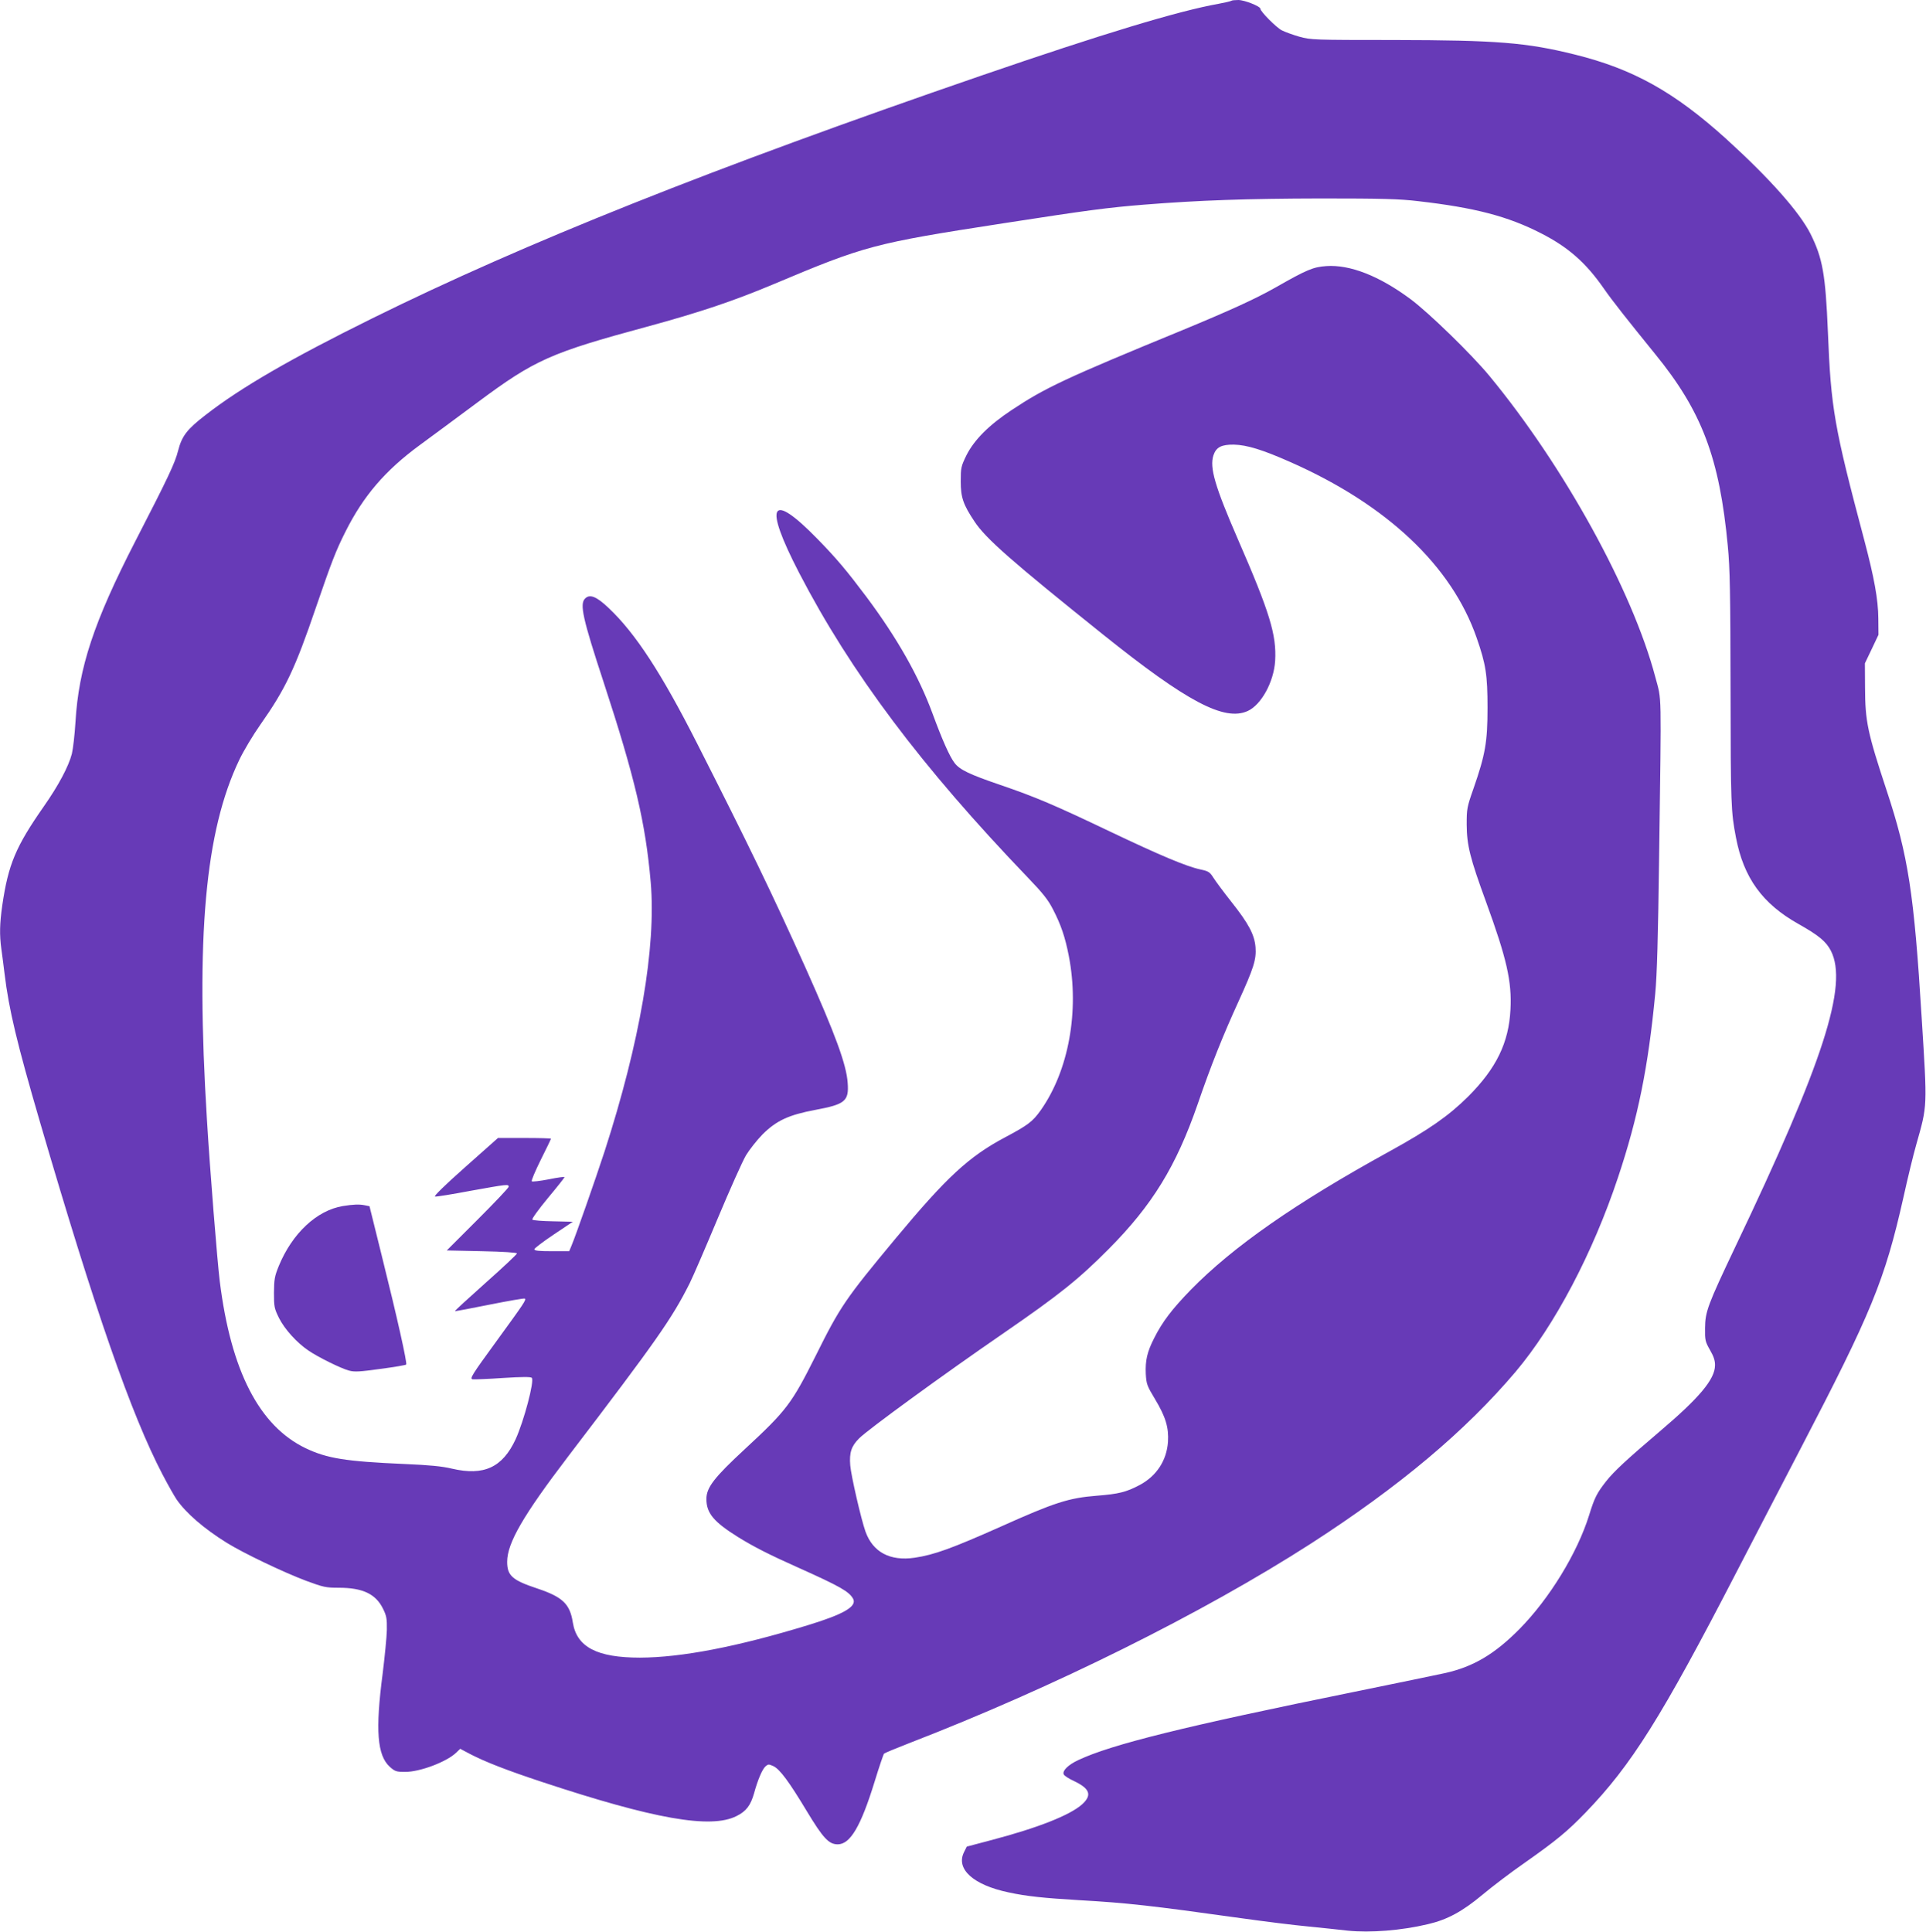 <?xml version="1.0" standalone="no"?>
<!DOCTYPE svg PUBLIC "-//W3C//DTD SVG 20010904//EN"
 "http://www.w3.org/TR/2001/REC-SVG-20010904/DTD/svg10.dtd">
<svg version="1.0" xmlns="http://www.w3.org/2000/svg"
 width="1276pt" height="1280pt" viewBox="0 0 1276 1280"
 preserveAspectRatio="xMidYMid meet">
<g transform="translate(0,1280) scale(0.1,-0.1)"
fill="#673ab7" stroke="none">
<path d="M8158 12795 c-3 -3 -41 -12 -84 -20 -265 -47 -765 -198 -1579 -478
-1772 -610 -3015 -1105 -4030 -1607 -540 -267 -868 -457 -1101 -638 -126 -97
-159 -141 -184 -238 -21 -83 -64 -174 -283 -599 -275 -535 -376 -839 -397
-1199 -5 -83 -16 -178 -24 -211 -22 -84 -89 -210 -185 -347 -187 -268 -236
-384 -276 -657 -17 -120 -19 -195 -6 -289 5 -37 15 -110 21 -162 29 -241 83
-464 235 -985 366 -1253 605 -1939 812 -2335 36 -69 78 -143 93 -165 63 -91
181 -193 332 -287 111 -69 375 -195 526 -252 114 -42 131 -46 216 -46 159 0
245 -41 293 -138 24 -48 27 -67 26 -141 -1 -47 -14 -178 -28 -291 -49 -374
-36 -540 47 -616 35 -31 43 -34 103 -34 98 0 273 66 337 127 l27 26 68 -36
c96 -50 245 -108 472 -183 743 -246 1119 -313 1290 -227 65 32 94 71 117 152
24 88 54 158 75 177 18 16 22 16 53 2 43 -21 103 -102 221 -298 108 -179 146
-220 205 -220 83 0 153 119 244 414 30 98 59 183 63 187 4 4 78 35 163 68 960
371 1947 862 2664 1323 589 380 1024 746 1357 1139 259 307 512 787 679 1289
132 395 200 731 246 1215 12 123 19 375 26 915 15 1125 18 1021 -25 1183 -152
575 -605 1397 -1100 1997 -119 144 -403 420 -522 508 -207 154 -402 230 -558
219 -87 -6 -130 -24 -335 -141 -134 -76 -303 -153 -617 -283 -781 -321 -910
-382 -1133 -530 -151 -100 -248 -198 -299 -299 -36 -74 -38 -83 -38 -174 0
-105 16 -153 91 -265 74 -113 249 -266 854 -751 554 -444 802 -575 956 -505
90 41 173 192 182 332 10 172 -35 320 -248 809 -152 350 -187 472 -161 553 18
54 53 72 136 71 86 -2 190 -34 375 -116 638 -282 1067 -686 1233 -1164 61
-175 72 -246 72 -464 0 -227 -15 -310 -92 -532 -45 -128 -46 -137 -46 -243 1
-136 22 -220 128 -510 137 -376 172 -528 162 -714 -11 -219 -93 -389 -281
-577 -129 -128 -261 -220 -521 -363 -624 -343 -1037 -632 -1316 -917 -126
-130 -188 -212 -242 -319 -47 -92 -60 -149 -56 -238 4 -68 8 -79 61 -167 71
-118 92 -189 86 -284 -9 -123 -75 -225 -187 -285 -88 -47 -141 -60 -283 -71
-188 -15 -279 -44 -640 -206 -319 -142 -439 -186 -568 -205 -164 -24 -277 37
-326 173 -29 81 -96 373 -101 439 -7 84 7 127 59 179 59 59 553 419 954 695
373 257 499 358 699 559 289 291 447 548 590 961 87 254 168 456 270 679 102
224 119 279 113 360 -7 84 -46 157 -161 302 -52 66 -105 137 -119 160 -23 36
-32 42 -84 53 -94 20 -267 93 -599 251 -371 177 -493 229 -730 310 -202 69
-267 100 -301 145 -33 43 -82 154 -145 325 -91 248 -234 501 -440 777 -130
173 -196 252 -323 382 -312 320 -359 234 -122 -224 342 -660 810 -1284 1516
-2020 99 -103 134 -147 166 -210 53 -102 81 -185 105 -309 71 -365 -1 -760
-186 -1022 -54 -76 -85 -99 -237 -180 -239 -127 -386 -263 -724 -669 -333
-401 -367 -450 -530 -778 -159 -317 -192 -362 -470 -619 -203 -188 -254 -254
-254 -330 0 -94 49 -152 211 -253 104 -64 201 -114 396 -201 281 -126 338
-159 365 -207 27 -51 -63 -103 -303 -176 -469 -143 -835 -213 -1109 -214 -285
0 -419 70 -445 233 -19 123 -68 169 -235 225 -166 55 -200 85 -200 177 0 124
106 307 404 698 586 768 688 914 805 1147 23 46 106 239 186 430 80 191 164
379 187 418 23 38 72 100 109 138 92 92 174 130 350 163 198 37 224 58 215
179 -8 121 -82 322 -277 758 -224 498 -380 820 -721 1492 -236 465 -408 729
-586 897 -80 76 -125 94 -156 62 -37 -36 -15 -134 123 -554 208 -635 278 -934
312 -1325 37 -431 -72 -1062 -306 -1785 -58 -178 -191 -558 -219 -624 l-15
-36 -115 0 c-86 0 -116 3 -116 13 0 6 58 50 128 97 l127 85 -130 3 c-71 1
-133 6 -138 11 -5 5 41 68 102 142 61 73 111 136 111 140 0 3 -47 -3 -105 -15
-57 -11 -108 -17 -112 -13 -4 5 23 68 60 143 37 74 67 136 67 139 0 3 -79 5
-175 5 l-176 0 -216 -192 c-133 -118 -211 -194 -201 -196 8 -2 114 15 235 38
245 44 253 45 253 27 0 -7 -92 -104 -205 -217 l-205 -205 232 -5 c143 -3 233
-9 233 -15 0 -5 -93 -93 -207 -194 -114 -102 -206 -186 -204 -188 1 -2 105 18
230 43 125 25 230 43 233 40 10 -9 -3 -28 -187 -281 -166 -228 -180 -250 -158
-254 12 -1 103 2 202 9 125 8 182 8 189 1 19 -19 -52 -286 -107 -407 -87 -187
-210 -244 -421 -195 -66 16 -150 24 -315 31 -391 17 -514 37 -656 105 -307
148 -494 512 -568 1105 -16 127 -66 752 -85 1070 -75 1216 -12 1913 214 2385
29 61 92 166 140 234 166 236 229 368 369 779 102 297 130 371 195 500 119
237 263 405 492 573 78 57 252 186 388 287 374 278 480 325 1116 497 353 96
575 171 835 280 613 258 663 272 1530 406 555 86 692 104 930 123 362 29 682
40 1170 41 407 0 522 -3 647 -18 374 -43 593 -100 813 -213 180 -92 296 -194
415 -365 59 -85 160 -212 340 -434 310 -380 427 -688 482 -1275 14 -144 17
-312 18 -950 1 -767 3 -808 36 -980 51 -266 175 -438 414 -572 135 -76 183
-116 215 -178 115 -226 -49 -736 -633 -1960 -184 -388 -200 -430 -201 -540 -1
-79 1 -89 33 -145 25 -43 34 -72 33 -102 -1 -92 -104 -215 -367 -438 -215
-183 -302 -263 -354 -329 -61 -78 -77 -108 -113 -225 -78 -251 -263 -553 -461
-754 -164 -166 -305 -250 -492 -292 -60 -13 -330 -69 -600 -124 -1123 -228
-1612 -349 -1832 -453 -66 -31 -106 -70 -96 -94 3 -9 34 -29 69 -45 105 -50
120 -93 53 -154 -81 -72 -292 -156 -609 -239 l-155 -41 -19 -38 c-54 -111 62
-216 294 -265 119 -26 235 -38 470 -52 317 -18 477 -36 1070 -119 157 -22 357
-47 445 -55 88 -9 207 -21 265 -28 148 -15 354 1 530 43 129 30 228 84 360
194 63 53 189 149 280 212 213 150 283 208 405 334 303 314 502 630 1000 1594
125 242 316 609 423 815 469 900 559 1118 682 1665 28 127 66 284 85 350 75
266 74 239 36 845 -50 818 -89 1071 -231 1500 -128 388 -143 459 -144 685 l-1
160 45 94 45 95 -1 110 c-1 124 -27 268 -94 521 -198 745 -220 869 -240 1375
-16 384 -35 489 -115 650 -73 145 -271 368 -558 629 -345 312 -617 464 -1005
560 -319 79 -513 95 -1197 96 -533 0 -552 1 -627 22 -42 12 -94 31 -116 42
-37 19 -142 125 -142 143 0 16 -105 58 -146 58 -22 0 -43 -2 -46 -5z"/>
<path d="M2271 4809 c-173 -29 -335 -181 -424 -397 -28 -69 -31 -88 -32 -177
0 -94 2 -104 34 -169 37 -73 117 -162 194 -214 62 -43 216 -119 269 -133 36
-10 72 -8 208 11 91 12 168 25 171 29 8 8 -59 309 -162 722 l-81 327 -30 6
c-38 8 -78 6 -147 -5z"/>
</g>
</svg>
